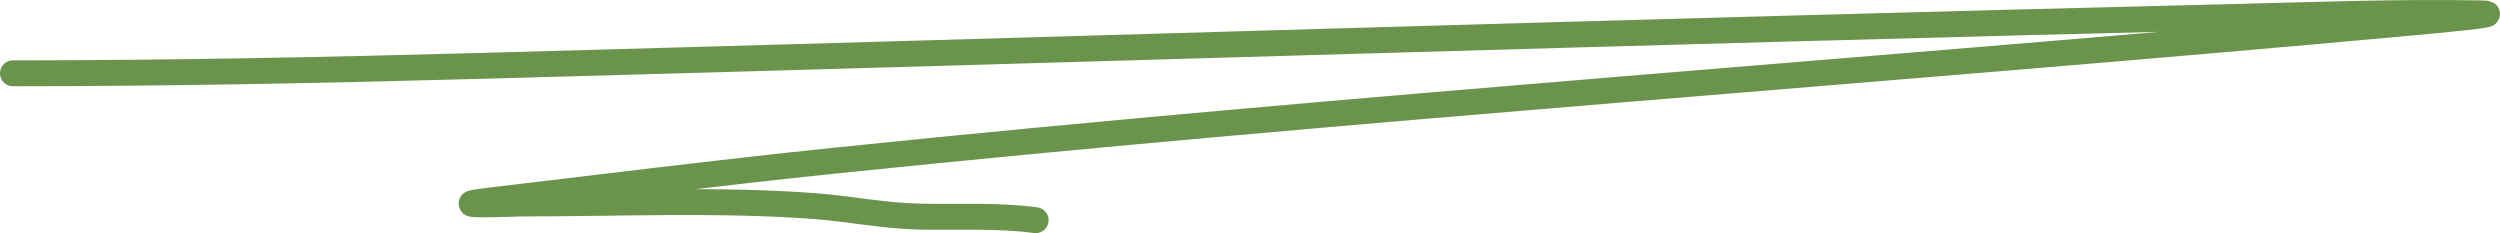 <?xml version="1.0" encoding="UTF-8"?> <svg xmlns="http://www.w3.org/2000/svg" width="193" height="18" viewBox="0 0 193 18" fill="none"> <path d="M1 5.659C13.075 5.659 25.082 5.415 37.134 5.086C82.136 3.858 127.106 2.418 172.13 1.32C178.544 1.164 185.147 0.908 191.589 1.034C193.569 1.073 187.85 1.587 185.915 1.764C145.553 5.461 104.678 8.242 64.565 12.389C55.523 13.324 46.641 14.436 37.691 15.496C33.789 15.959 39.947 15.711 40.197 15.711C47.602 15.711 55.573 15.359 62.894 15.912C65.798 16.131 68.157 16.675 71.213 16.728C74.152 16.778 77.134 16.614 79.951 17" stroke="#6A944C" stroke-width="2" stroke-linecap="round"></path> </svg> 